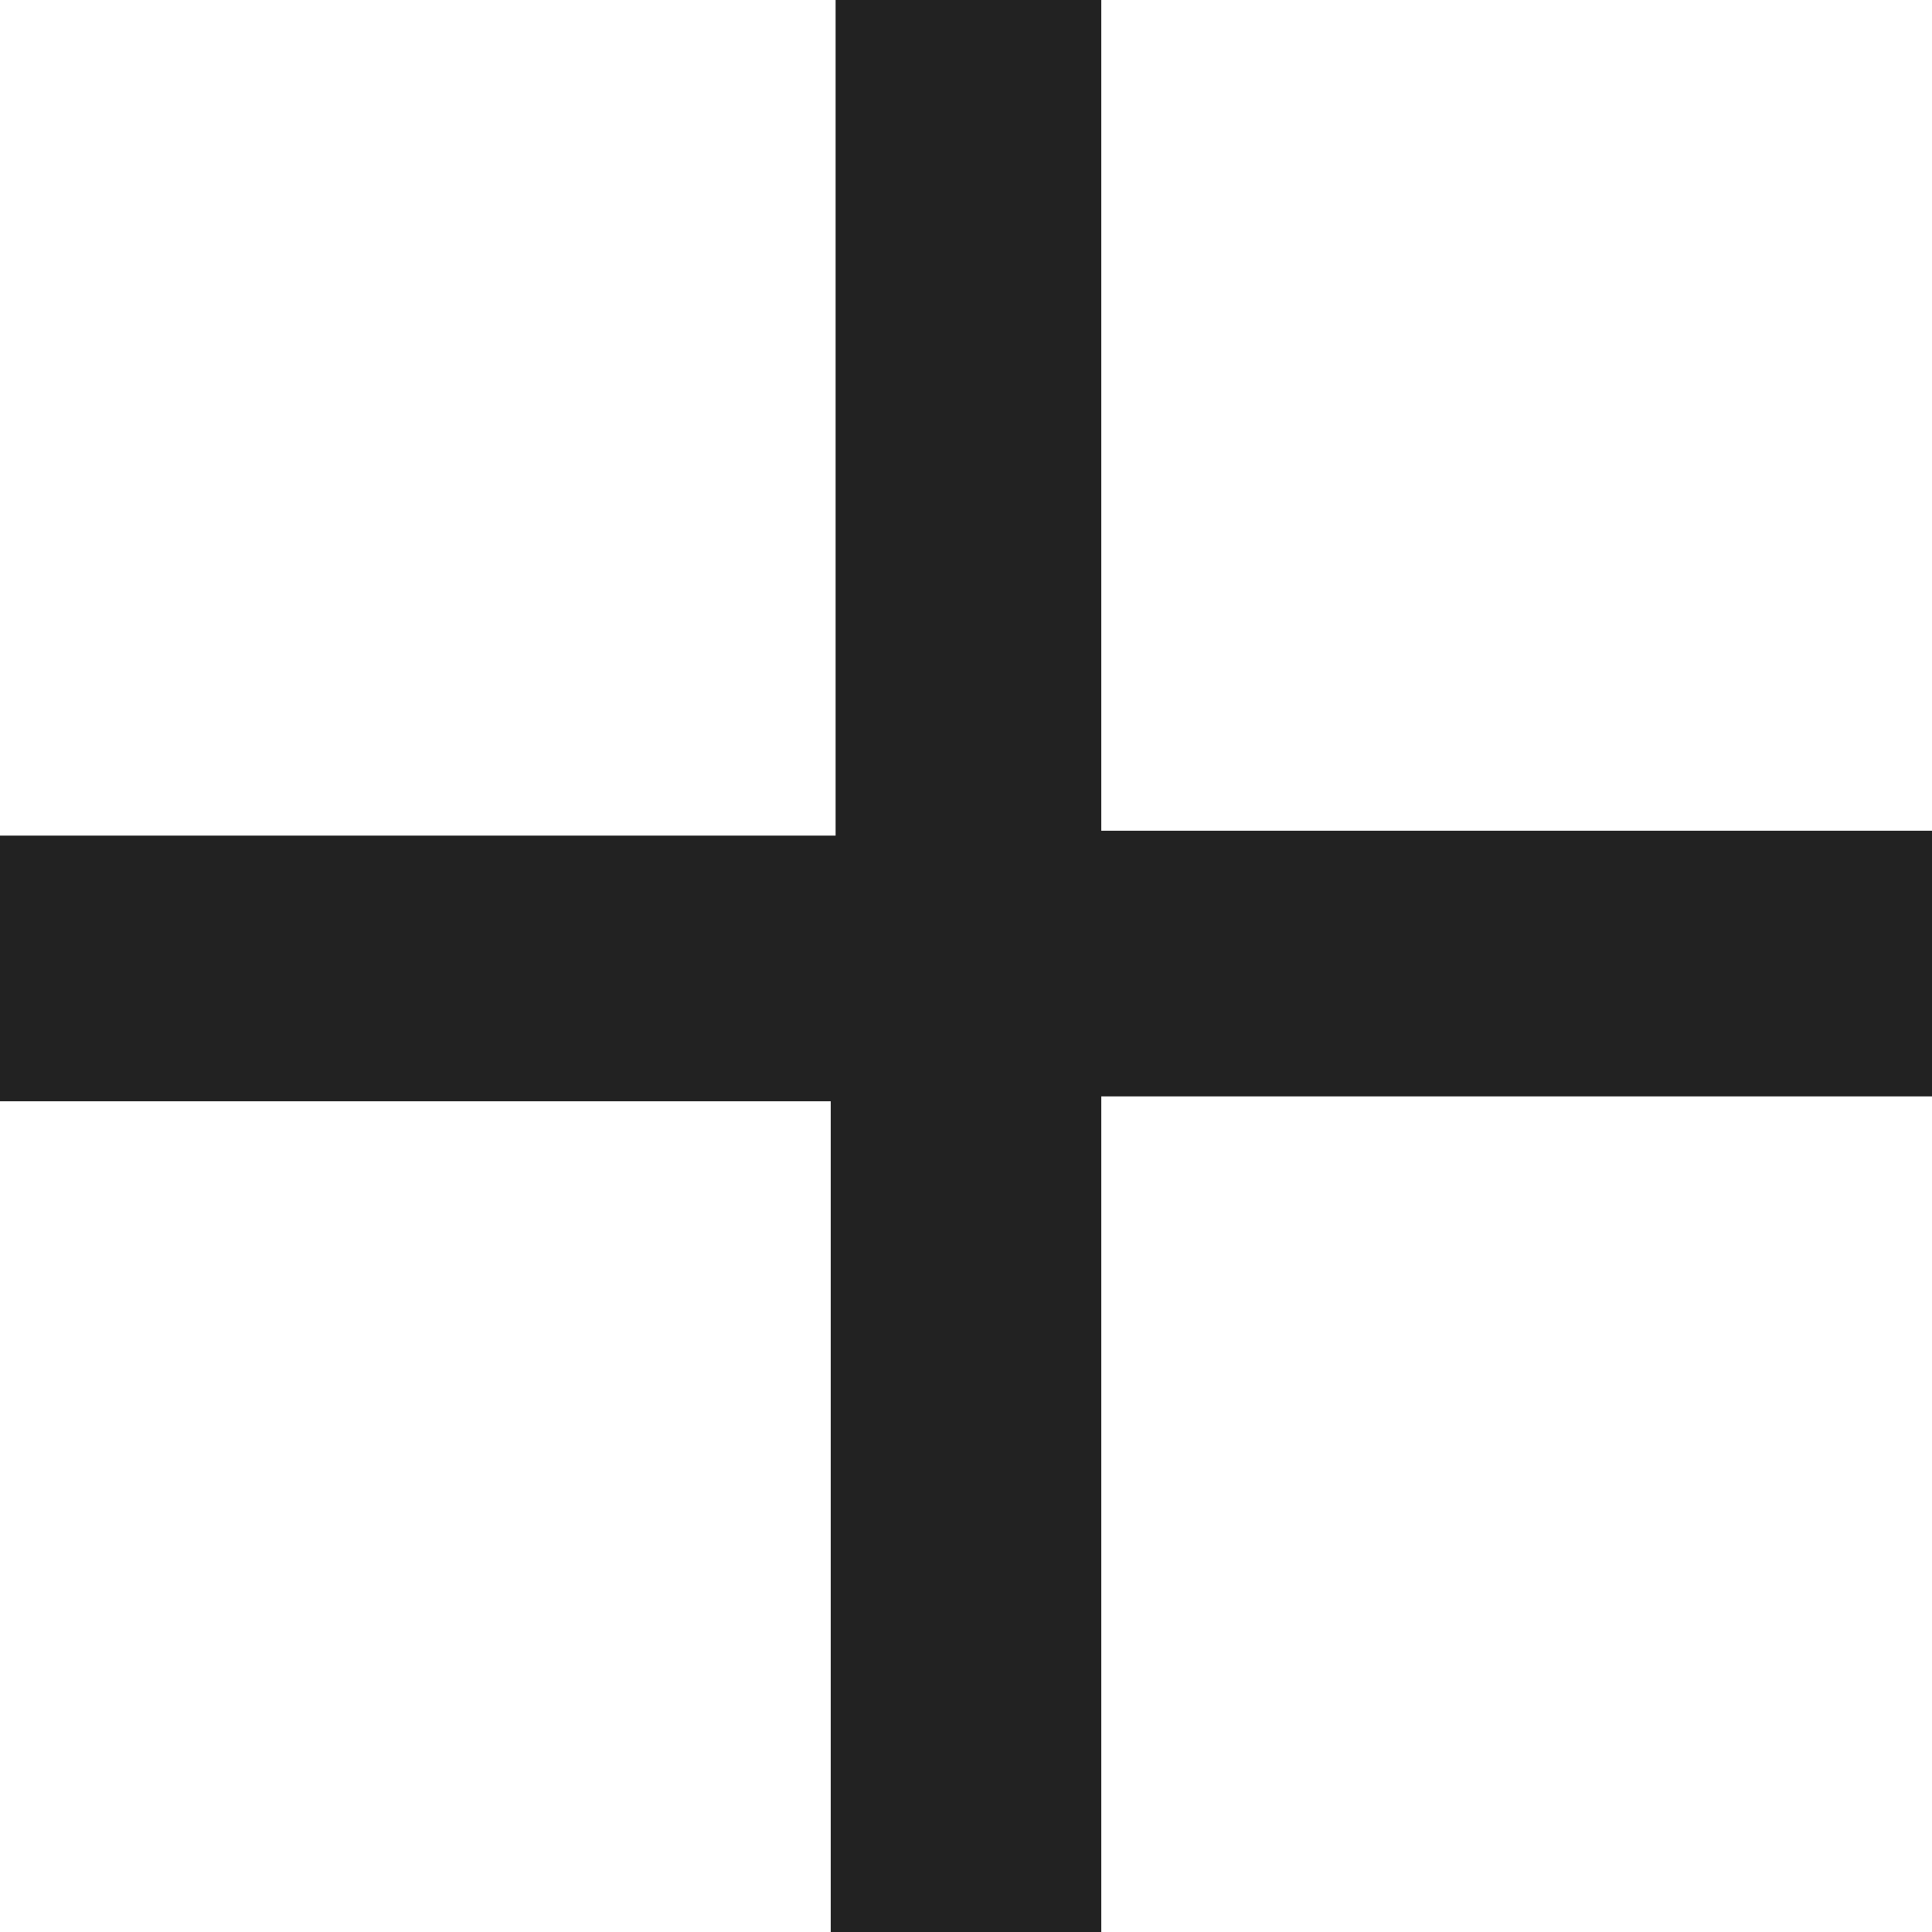 <?xml version="1.0" encoding="UTF-8"?>
<svg id="_レイヤー_1" data-name="レイヤー_1" xmlns="http://www.w3.org/2000/svg" version="1.1" viewBox="0 0 40 40">
  <!-- Generator: Adobe Illustrator 29.0.1, SVG Export Plug-In . SVG Version: 2.1.0 Build 192)  -->
  <defs>
    <style>
      .st0 {
        isolation: isolate;
      }

      .st1 {
        fill: #222;
      }
    </style>
  </defs>
  <g class="st0">
    <path class="st1" d="M22.7,40h-5.5v-17.2H0v-5.5h17.3V0h5.5v17.2h17.2v5.5h-17.2c0,0,0,17.3,0,17.3Z"/>
  </g>
</svg>